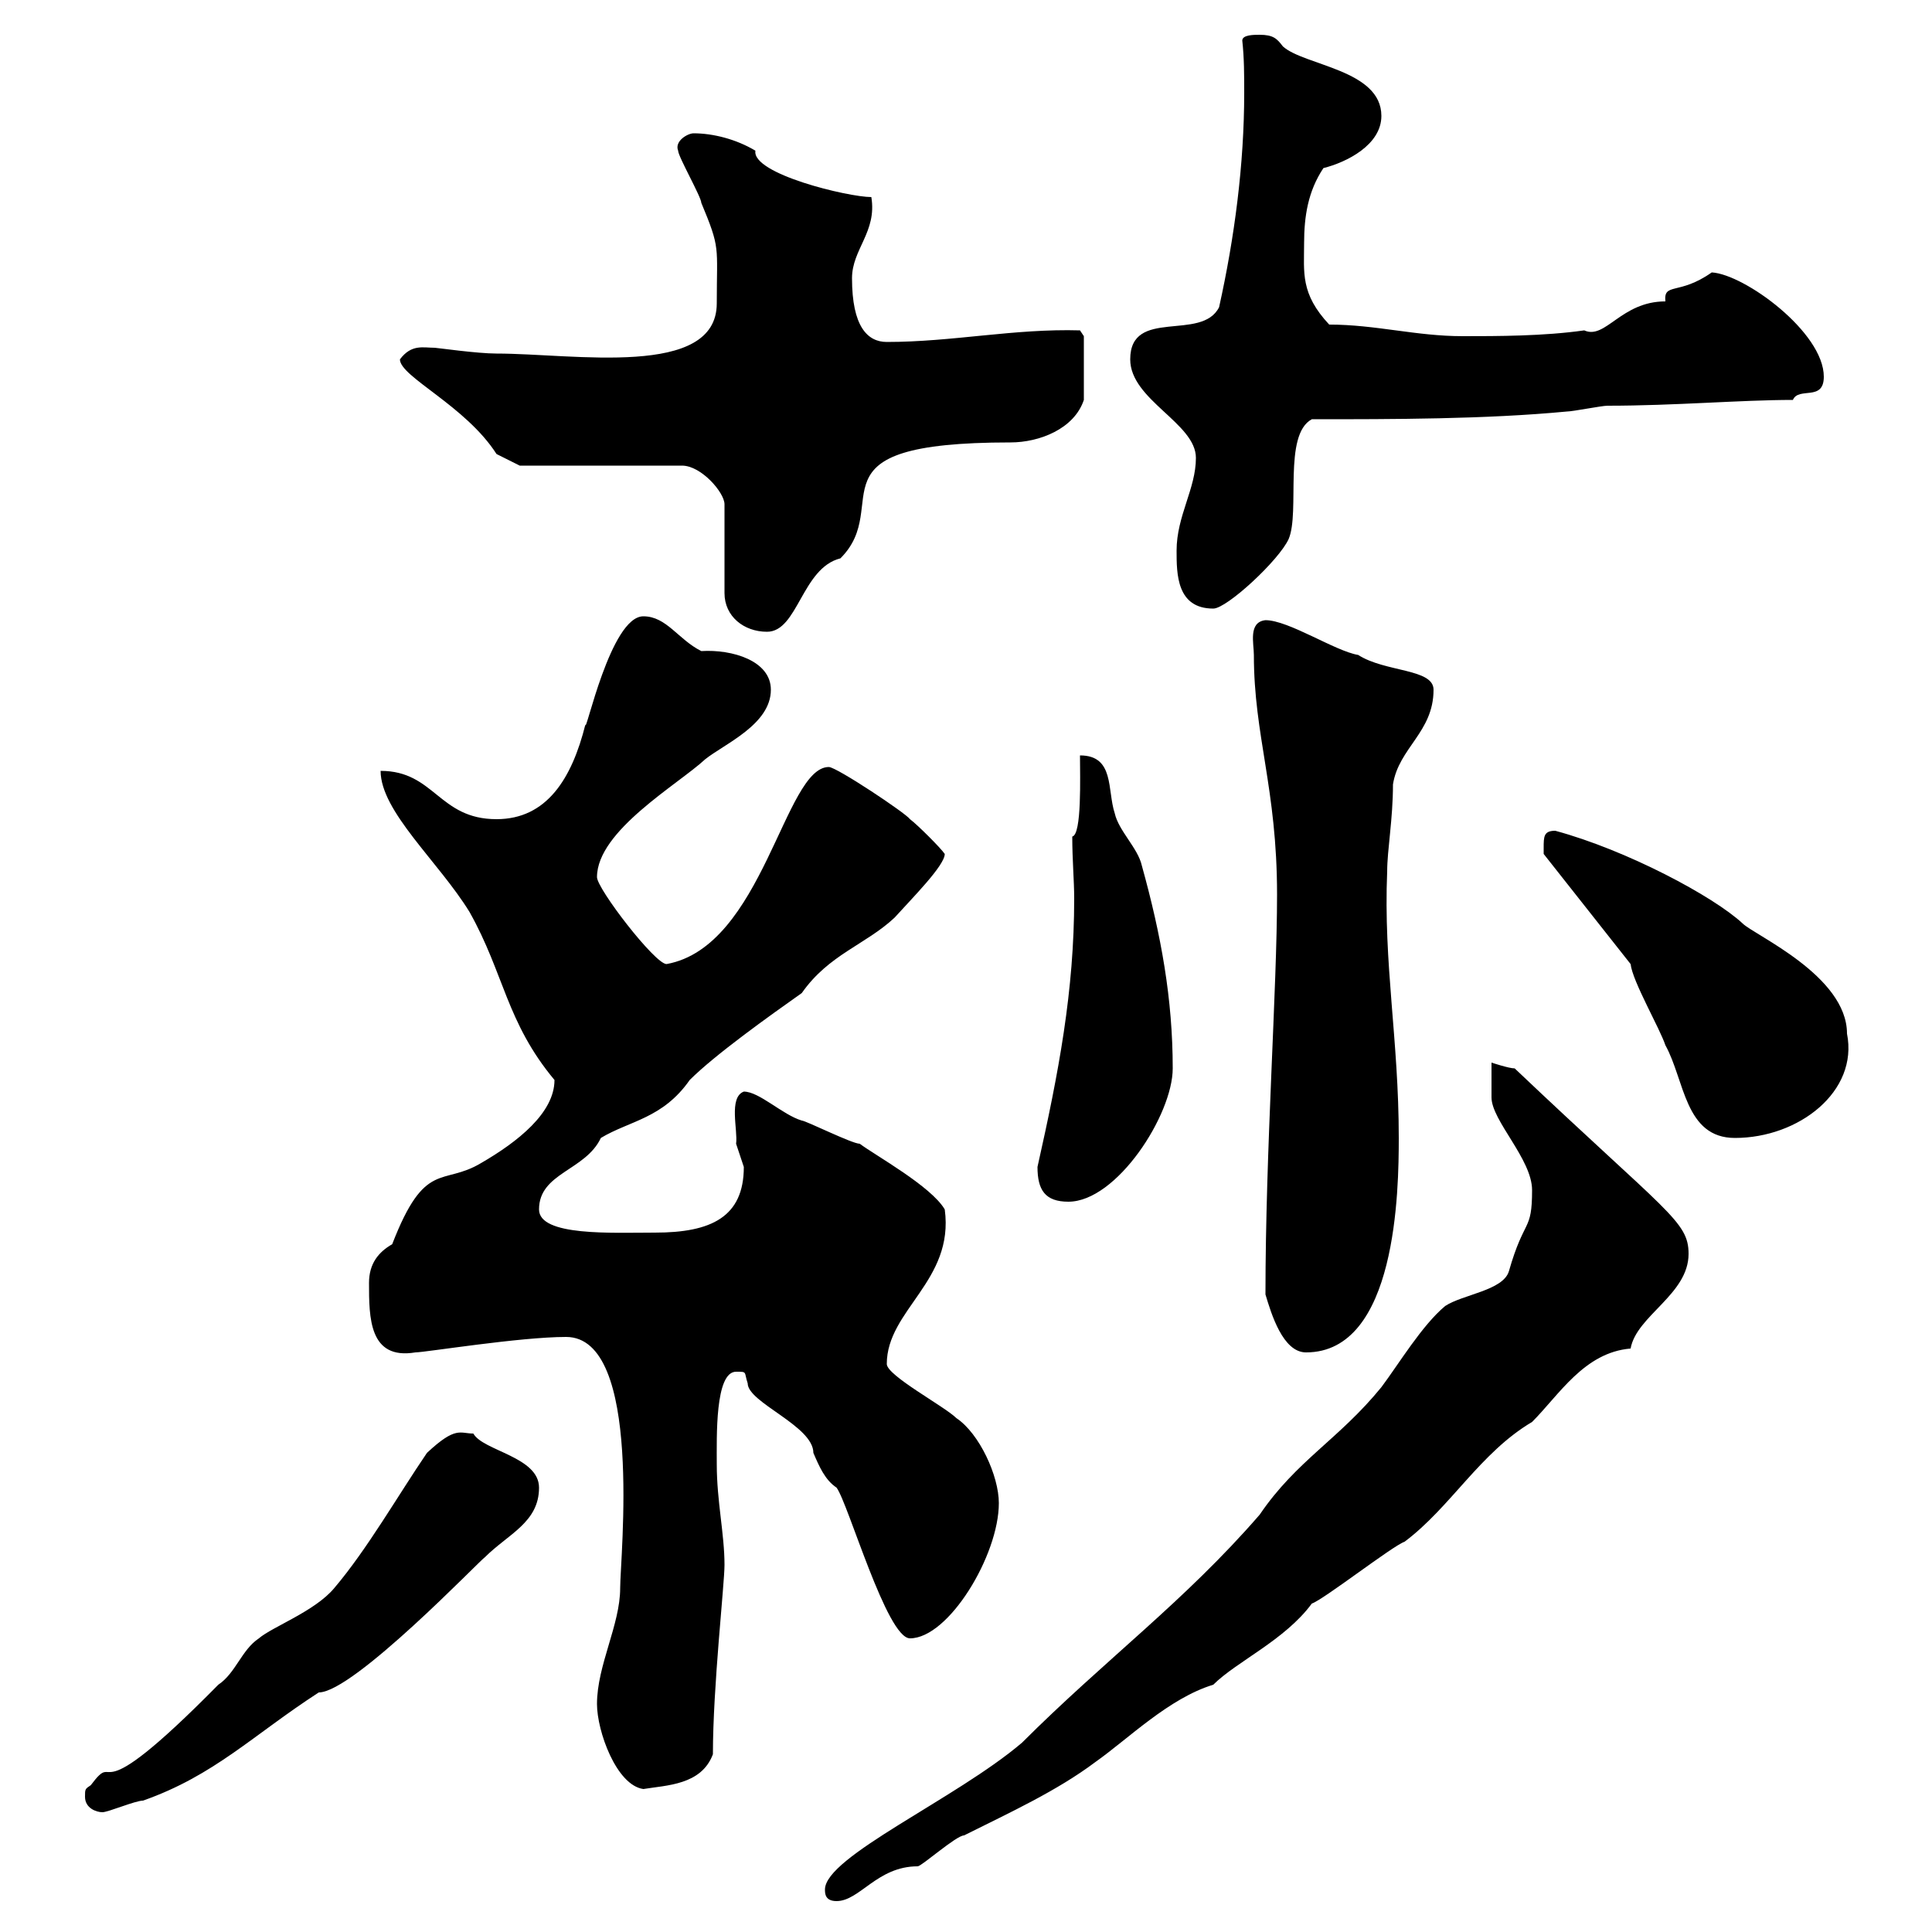 <svg xmlns="http://www.w3.org/2000/svg" xmlns:xlink="http://www.w3.org/1999/xlink" width="300" height="300"><path d="M128.10 293.40C128.10 294 128.10 295.20 129.90 295.20C133.50 295.20 136.20 289.80 142.50 289.80C143.10 289.80 148.50 285 149.70 285C156.90 281.40 164.10 278.10 170.10 273.60C175.20 270 181.50 263.70 188.40 261.60C192 258 199.50 254.70 203.70 249C205.50 248.40 216.30 240 218.10 239.40C225.30 234 229.80 225.60 237.90 220.80C242.10 216.60 246 210 253.20 209.40C254.10 204.30 262.20 201 262.20 194.70C262.20 189.60 258.90 188.40 235.20 165.90C234.30 165.90 231.60 165 231.60 165C231.60 165.90 231.60 169.50 231.60 170.40C231.60 174 237.90 180 237.90 184.80C237.90 191.40 236.70 189 234.30 197.40C233.40 200.40 227.10 201 224.40 202.80C220.80 205.80 217.20 211.80 214.50 215.40C207.90 223.50 201.30 226.80 195.60 235.20C183.90 248.70 171.60 257.70 158.70 270.60C148.50 279.30 128.10 288.30 128.10 293.40ZM13.20 279C13.20 280.80 15 281.40 15.90 281.40C16.80 281.40 21 279.60 22.20 279.60C33.30 275.70 39.30 269.40 49.50 262.80C54.90 262.80 74.70 242.10 75.30 241.80C78.90 238.20 83.70 236.40 83.70 231C83.70 226.20 75 225.30 73.50 222.60C71.40 222.60 70.80 221.40 66.30 225.60C61.80 232.20 57 240.60 51.90 246.60C48.90 250.20 42.30 252.60 40.20 254.40C37.50 256.20 36.60 259.80 33.90 261.60C13.20 282.60 18.60 271.20 14.10 277.20C13.20 277.80 13.20 277.80 13.20 279ZM92.70 264.60C92.70 268.80 95.70 277.20 99.90 277.80C103.50 277.20 108.90 277.20 110.70 272.40C110.70 261.90 112.50 246 112.50 243C112.50 238.20 111.30 233.10 111.30 227.40C111.30 223.20 111 213 114.30 213C116.10 213 115.50 213 116.10 214.80C116.10 217.80 126.30 221.40 126.30 225.60C127.20 227.70 128.10 229.80 129.90 231C131.70 233.40 137.70 254.40 141.30 254.40C147.30 254.40 155.10 241.50 155.10 233.40C155.10 229.20 152.10 222.60 148.50 220.20C146.70 218.40 137.70 213.60 137.70 211.80C137.70 203.40 148.20 198.90 146.70 187.80C144.60 184.20 135.90 179.40 133.50 177.60C132.30 177.60 125.10 174 124.50 174C121.50 173.10 117.90 169.50 115.50 169.50C113.10 170.40 114.60 175.50 114.30 177.60C114.30 177.60 115.50 181.20 115.50 181.20C115.50 189 110.40 191.40 101.70 191.40C95.10 191.40 83.70 192 83.70 187.80C83.70 182.10 90.90 181.80 93.30 176.70C97.80 174 102.90 173.70 107.10 167.70C111 163.80 119.40 157.80 124.50 154.20C128.70 148.20 134.40 146.70 138.90 142.50C141.60 139.50 146.70 134.40 146.70 132.60C146.10 131.70 142.50 128.10 141.30 127.20C140.70 126.30 129.90 119.10 128.70 119.10C121.80 119.10 118.50 147 103.50 149.70C101.70 149.70 92.70 138 92.70 136.20C92.70 129 105.30 121.80 109.50 117.90C112.50 115.50 119.70 112.50 119.70 107.10C119.70 102.60 113.70 100.80 108.90 101.10C105.30 99.30 103.50 95.70 99.90 95.70C94.80 95.70 90.90 114.30 90.90 112.50C88.80 120.90 84.90 127.20 77.10 127.20C68.10 127.20 67.50 119.70 59.10 119.70C59.10 126 68.10 133.80 72.90 141.60C78.30 151.20 78.60 158.70 86.10 167.70C86.10 172.80 80.40 177.30 74.70 180.60C68.70 184.20 66 180 60.90 193.20C58.80 194.40 57.30 196.20 57.30 199.20C57.30 204.60 57.30 211.20 64.50 210C66 210 80.70 207.60 87.90 207.60C99.90 207.60 96.30 241.80 96.30 246.60C96.30 252.30 92.70 258.60 92.70 264.60ZM196.50 201C197.40 204 199.20 210 202.80 210C216.90 210 217.20 184.80 217.20 176.70C217.20 161.40 214.80 149.70 215.40 135.30C215.40 132 216.30 127.20 216.30 121.80C217.20 116.10 222.60 113.70 222.60 107.10C222.60 103.80 215.10 104.40 210.90 101.70C207.30 101.10 200.10 96.30 196.50 96.30C193.80 96.60 194.70 99.90 194.70 101.70C194.70 114.30 198.30 122.40 198.30 138.90C198.30 153.60 196.50 178.50 196.50 201ZM161.10 181.20C161.10 184.80 162.30 186.60 165.90 186.60C173.40 186.60 182.10 173.10 182.10 165.90C182.10 155.10 180.30 145.20 177.30 134.40C176.70 131.70 173.70 129 173.10 126.30C171.90 122.70 173.10 117.30 167.70 117.30C167.70 120.60 168 129.60 166.50 129.90C166.50 133.50 166.80 136.80 166.80 139.50C166.80 153.90 164.40 166.50 161.10 181.20ZM239.70 131.70C239.70 131.70 239.70 132.60 239.70 132.60L253.20 149.70C253.50 152.40 257.70 159.60 258.60 162.30C261.60 167.70 261.60 176.70 269.40 176.70C279.30 176.70 288.60 169.50 286.80 160.50C286.80 151.50 272.40 145.20 270.60 143.40C266.10 139.20 252.60 132 241.50 129C239.70 129 239.70 129.90 239.70 131.70ZM62.10 55.80C62.10 58.50 72.30 63 77.10 70.50C78.30 71.10 80.70 72.30 80.70 72.30L105.90 72.30C108.90 72.30 112.50 76.50 112.50 78.30L112.50 92.10C112.50 95.70 115.50 98.10 119.10 98.10C123.90 98.10 124.50 88.20 130.50 86.70C138.90 78.30 124.50 68.70 156.90 68.70C161.40 68.70 166.80 66.60 168.30 62.10L168.30 52.20L167.70 51.30C157.50 51 147.90 53.10 137.70 53.10C134.70 53.10 132.30 50.70 132.30 43.20C132.30 38.70 136.20 36 135.30 30.60C131.70 30.60 116.70 27 117.30 23.40C114.30 21.60 110.70 20.70 107.70 20.70C106.80 20.70 104.70 21.90 105.30 23.40C105.30 24.30 108.90 30.60 108.90 31.50C111.90 38.70 111.30 38.10 111.30 47.10C111.30 58.80 89.10 54.90 77.10 54.90C74.10 54.90 67.80 54 67.50 54C65.70 54 63.90 53.40 62.10 55.80ZM182.70 85.50C182.70 89.10 182.70 94.50 188.40 94.50C190.50 94.50 198.60 87 200.10 83.70C201.90 79.50 199.20 67.50 203.70 65.10C216.30 65.10 230.70 65.10 243.30 63.90C244.20 63.90 248.70 63 249.60 63C260.10 63 270.30 62.10 278.40 62.10C279.30 60 283.20 62.40 283.20 58.50C283.20 51.60 270.90 42.60 265.80 42.30C260.70 45.90 258.30 43.80 258.60 46.80C251.70 46.80 249.30 52.80 246 51.30C239.70 52.20 232.50 52.20 227.10 52.20C219.90 52.20 213.60 50.40 206.40 50.40C201.90 45.60 202.50 42.30 202.50 37.80C202.50 33.60 203.10 29.70 205.50 26.10C209.10 25.20 214.50 22.50 214.50 18C214.50 10.80 202.50 10.20 199.20 7.20C198.30 6 197.70 5.40 195.60 5.40C194.70 5.40 192.90 5.40 192.90 6.30C193.20 9 193.20 11.70 193.20 14.40C193.20 25.50 191.70 36.90 189.30 47.70C186.60 53.10 175.50 47.70 175.50 55.80C175.50 62.10 185.70 65.70 185.70 71.10C185.70 75.90 182.70 80.10 182.70 85.50Z"/></svg>